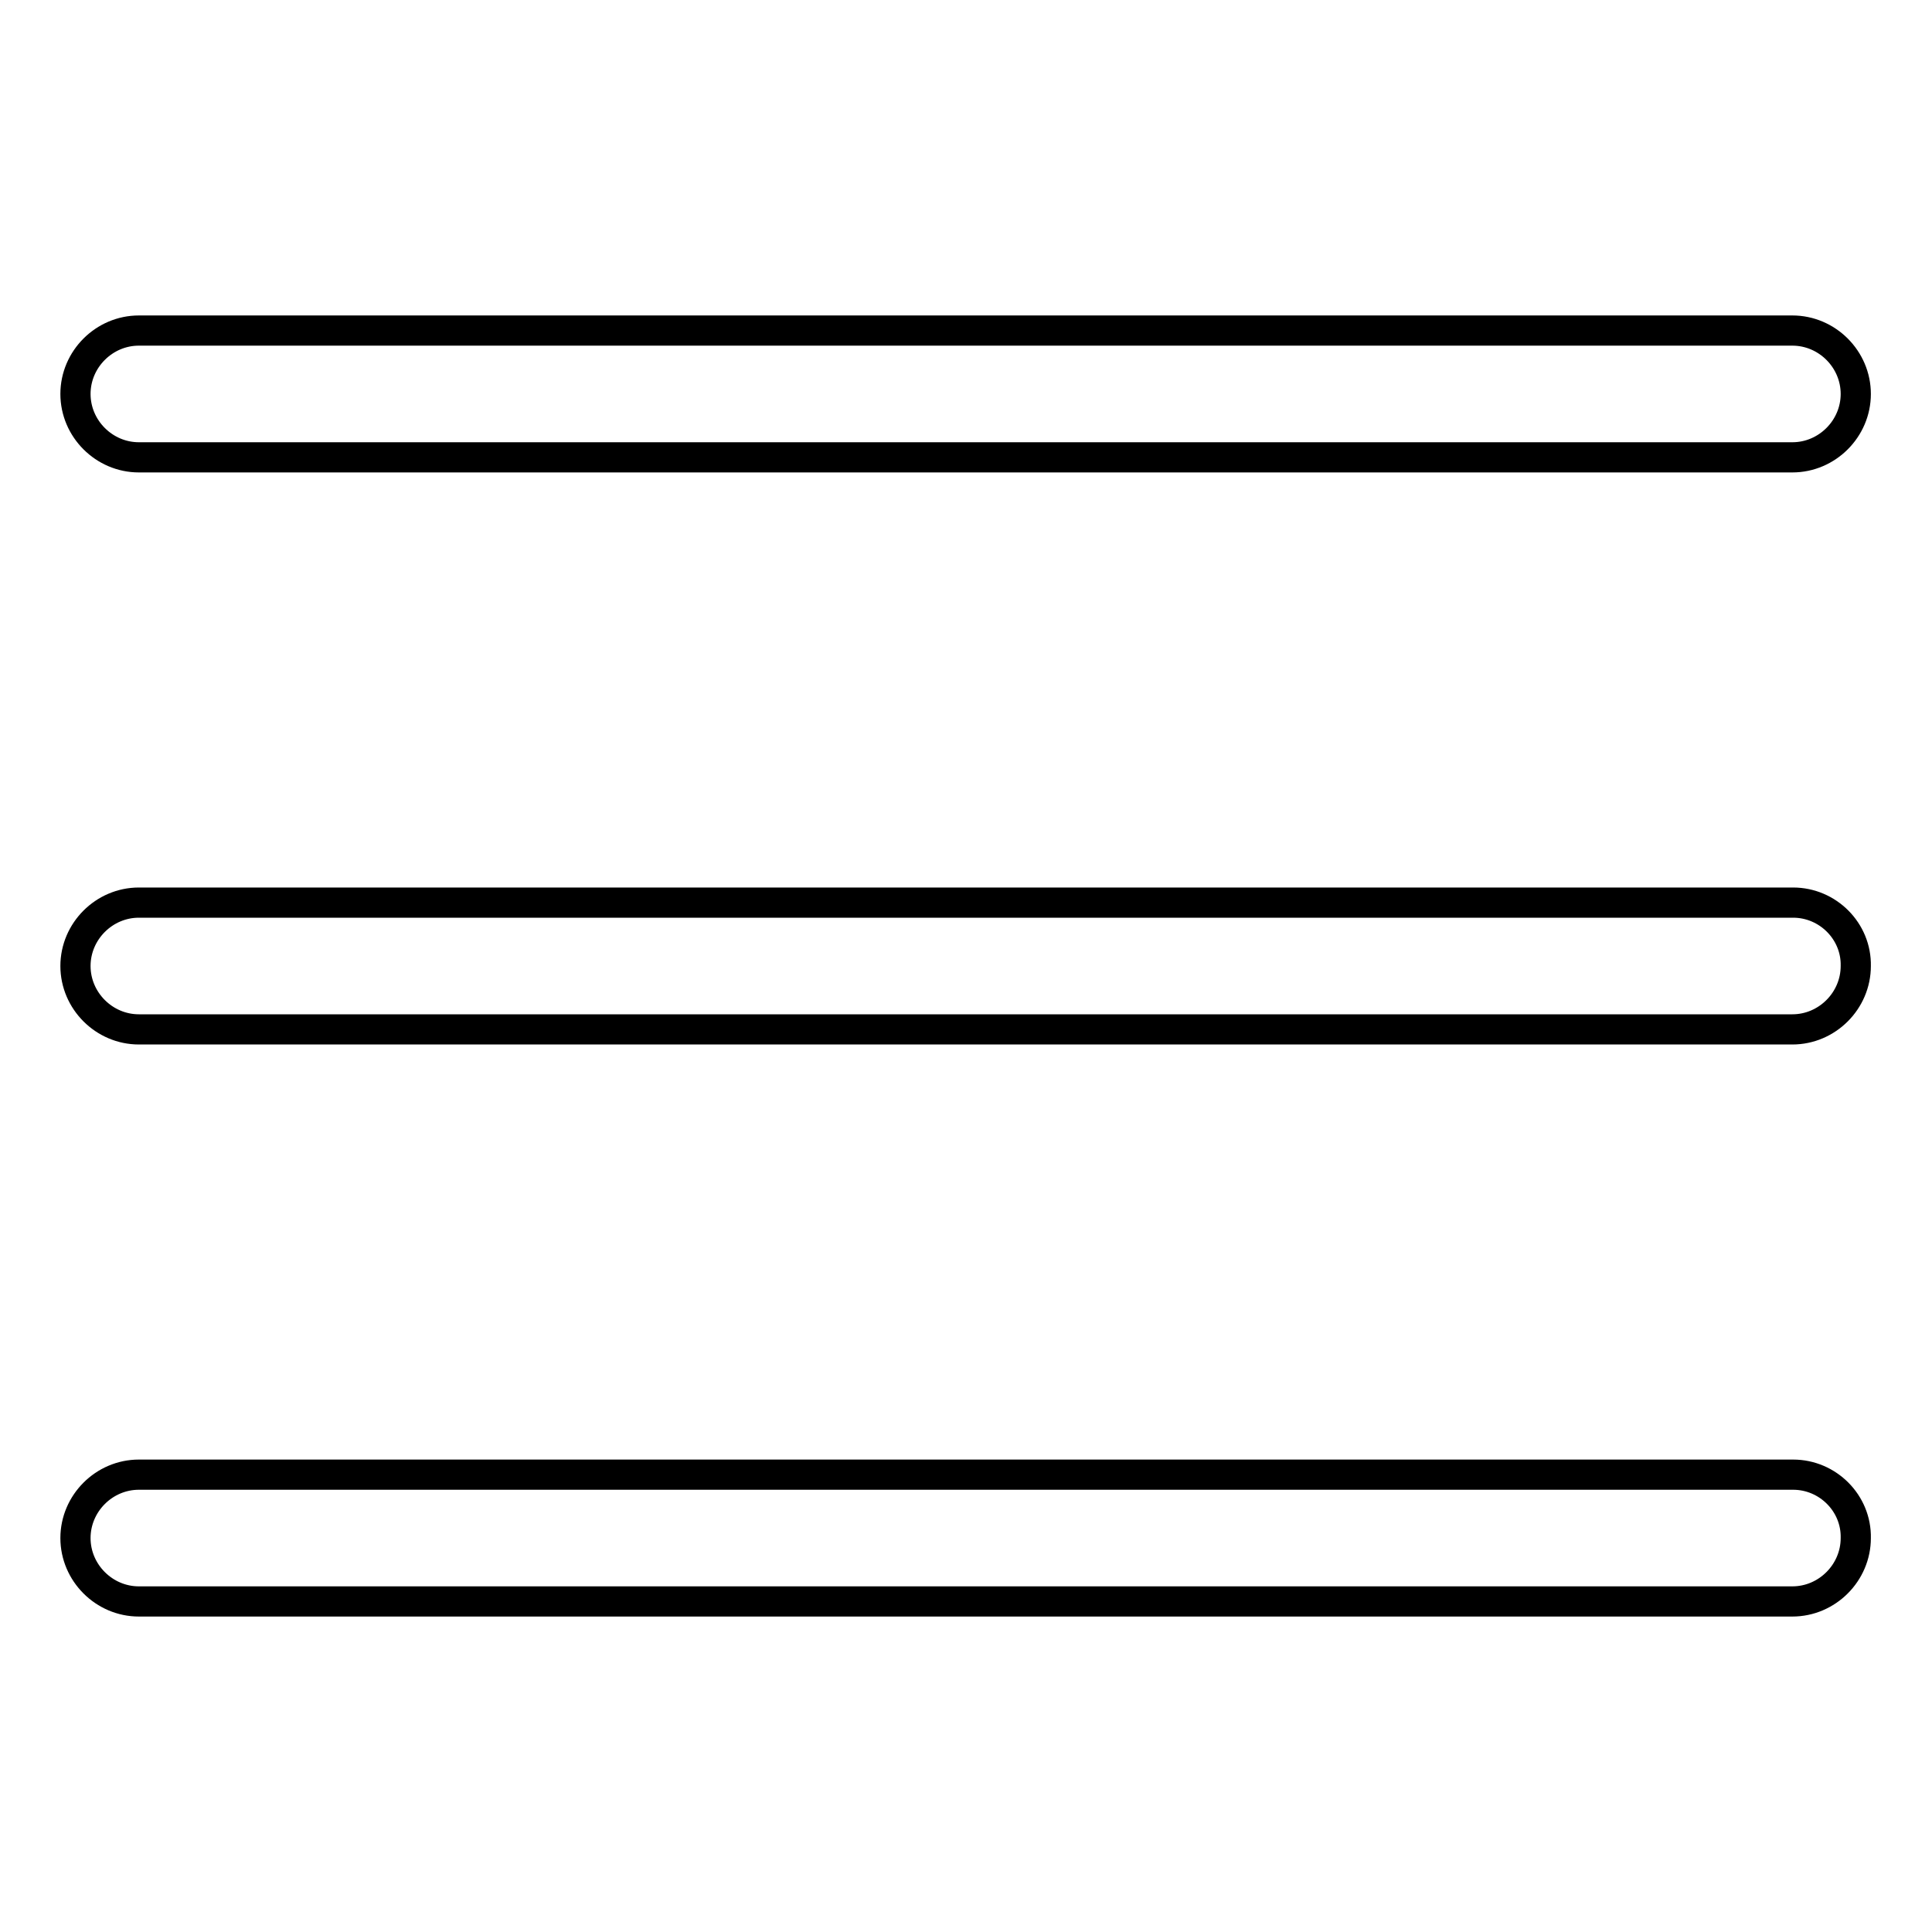 <?xml version="1.0" encoding="utf-8"?>
<!-- Svg Vector Icons : http://www.onlinewebfonts.com/icon -->
<!DOCTYPE svg PUBLIC "-//W3C//DTD SVG 1.1//EN" "http://www.w3.org/Graphics/SVG/1.1/DTD/svg11.dtd">
<svg version="1.1" xmlns="http://www.w3.org/2000/svg" xmlns:xlink="http://www.w3.org/1999/xlink" x="0px" y="0px" viewBox="0 0 256 256" enable-background="new 0 0 256 256" xml:space="preserve">
<g><g><path stroke-width="4" fill-opacity="0" stroke="#000000"  d="M237.6,195.4H18.4c-4.6,0-8.4,3.8-8.4,8.4c0,4.6,3.8,8.4,8.4,8.4h219.1c4.6,0,8.4-3.8,8.4-8.4C246,199.2,242.2,195.4,237.6,195.4z"/><path stroke-width="4" fill-opacity="0" stroke="#000000"  d="M237.6,119.6H18.4c-4.6,0-8.4,3.8-8.4,8.4c0,4.6,3.8,8.4,8.4,8.4h219.1c4.6,0,8.4-3.8,8.4-8.4C246,123.4,242.2,119.6,237.6,119.6z"/><path stroke-width="4" fill-opacity="0" stroke="#000000"  d="M18.4,60.6h219.1c4.6,0,8.4-3.8,8.4-8.4c0-4.6-3.8-8.4-8.4-8.4H18.4c-4.6,0-8.4,3.8-8.4,8.4C10,56.8,13.8,60.6,18.4,60.6z"/></g></g>
</svg>
